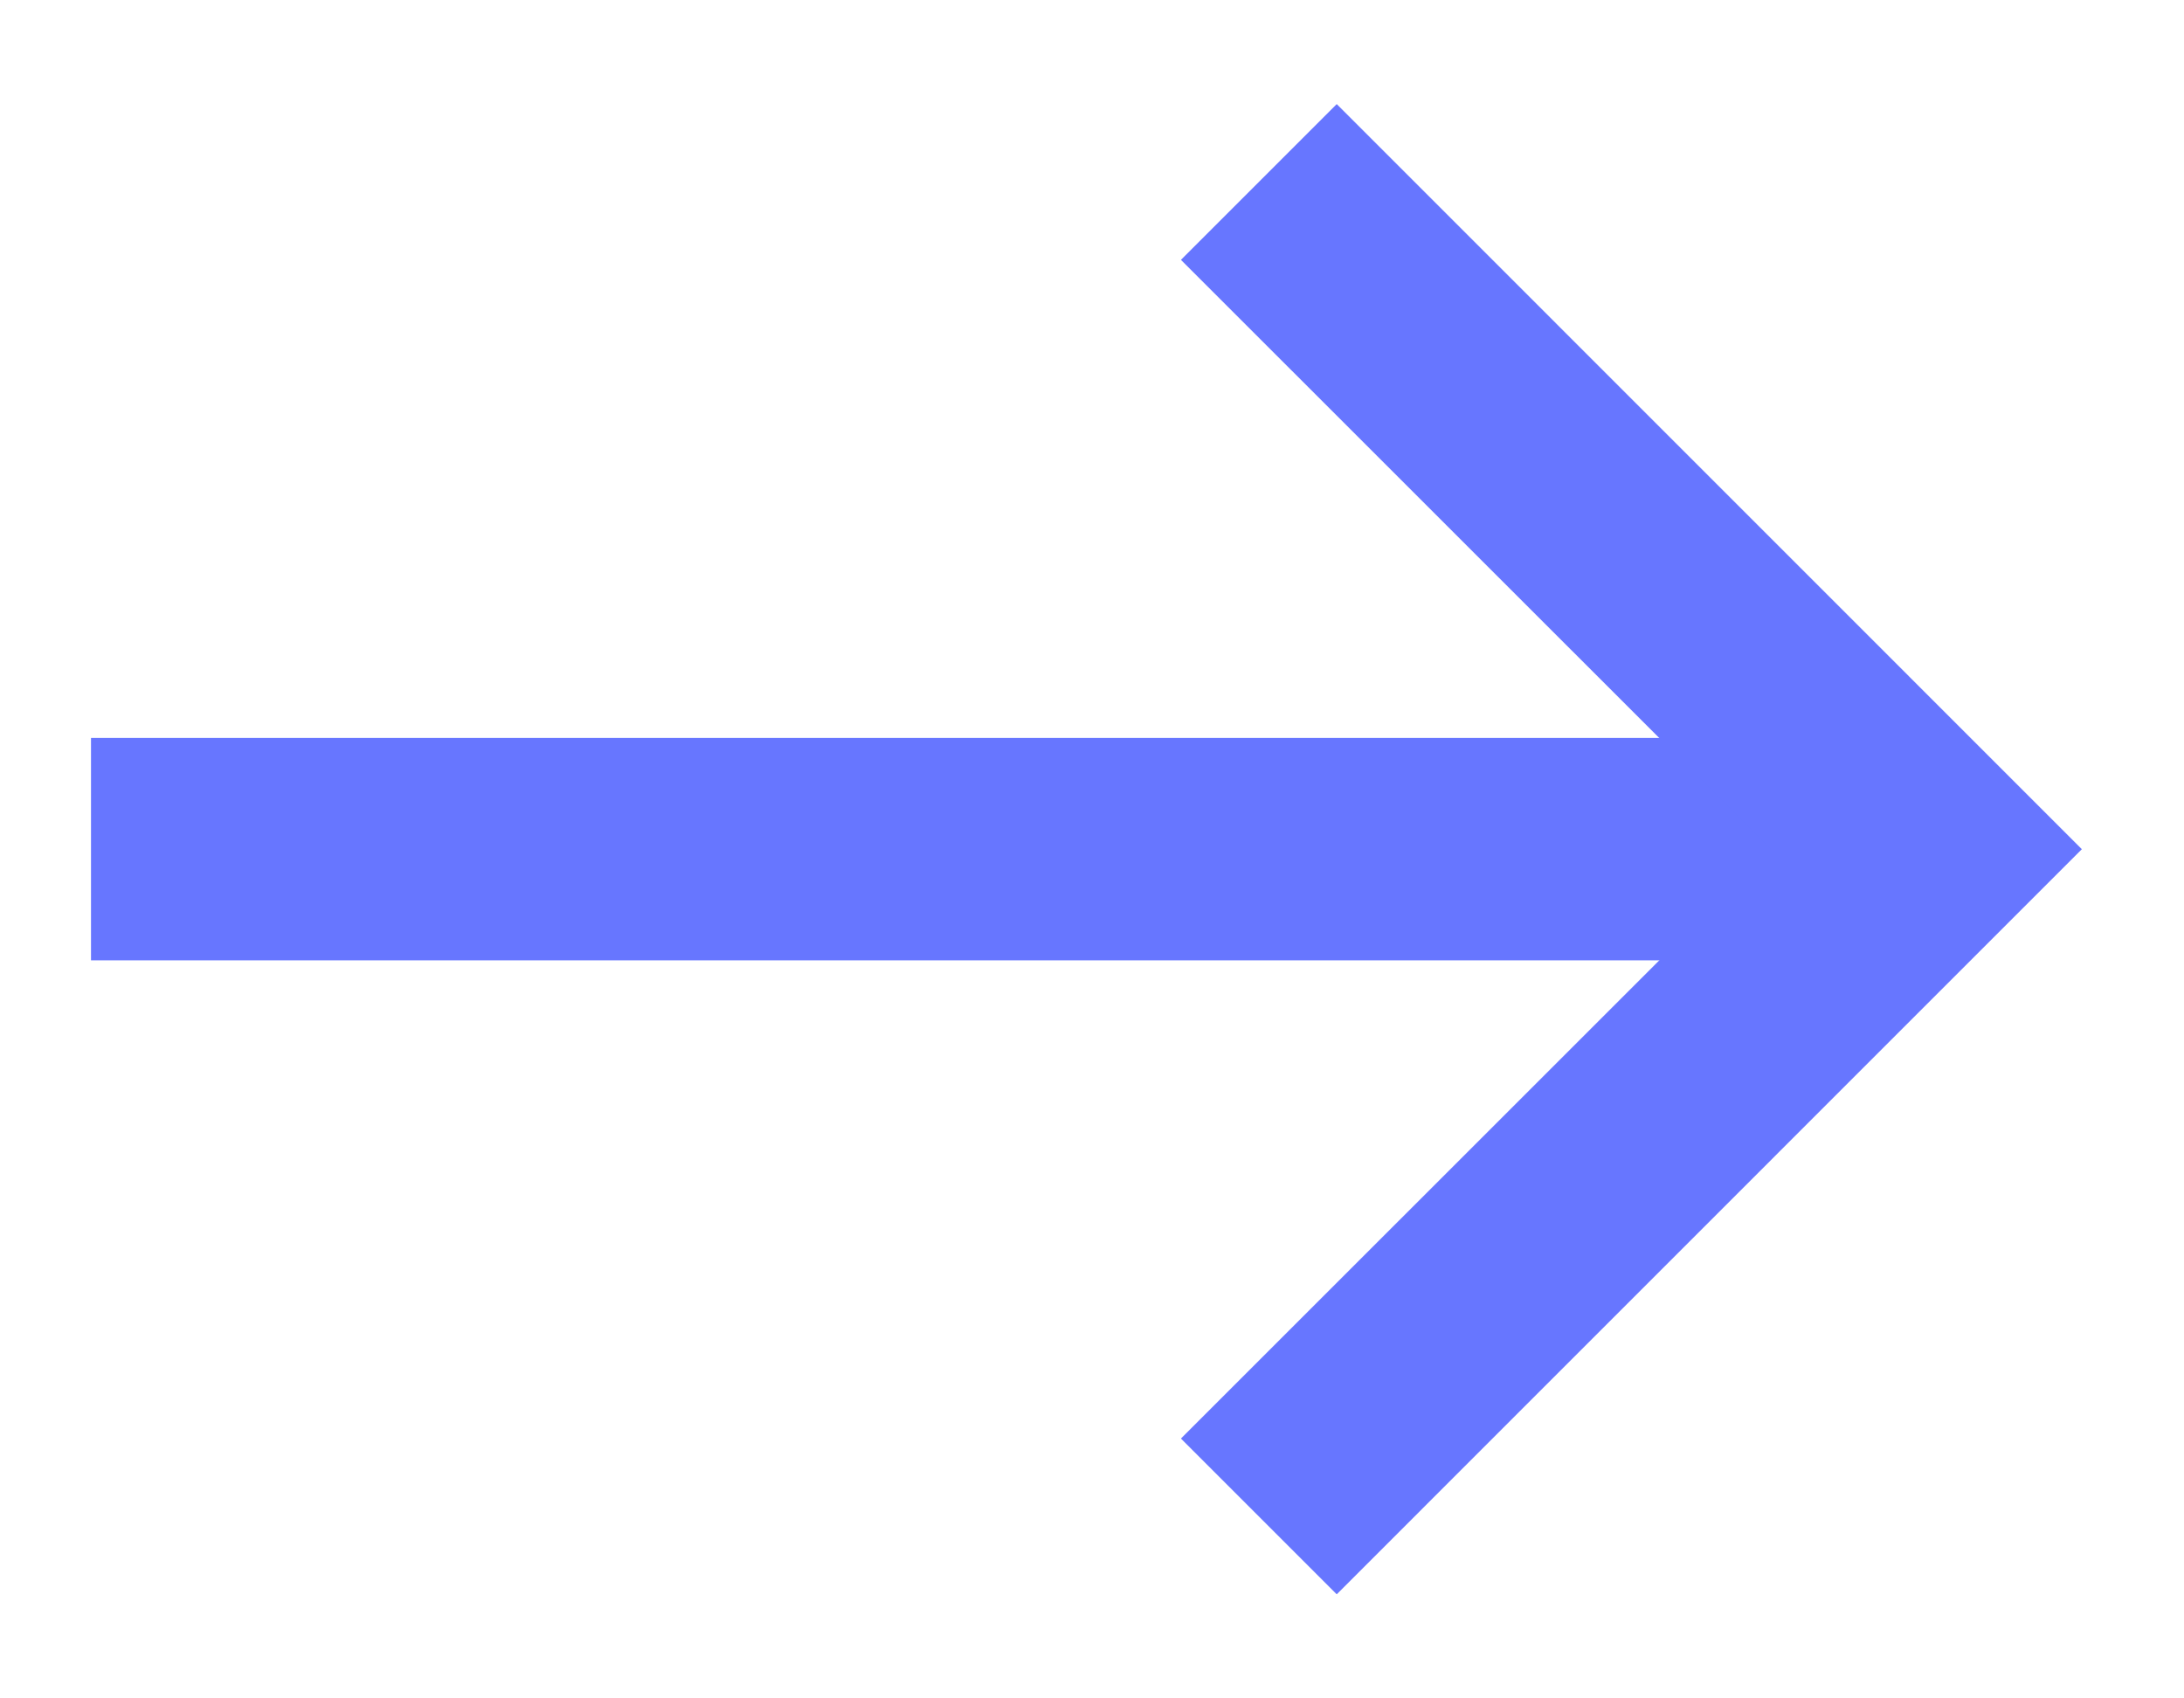 <svg width="18" height="14" viewBox="0 0 18 14" fill="none" xmlns="http://www.w3.org/2000/svg">
<path d="M0.75 6.083H14.958V7.916H0.75V6.083Z" fill="#6776FF"/>
<path d="M11.017 13.142L9.733 11.858L14.592 7L9.733 2.142L11.017 0.858L17.158 7L11.017 13.142Z" fill="#6776FF"/>
</svg>
